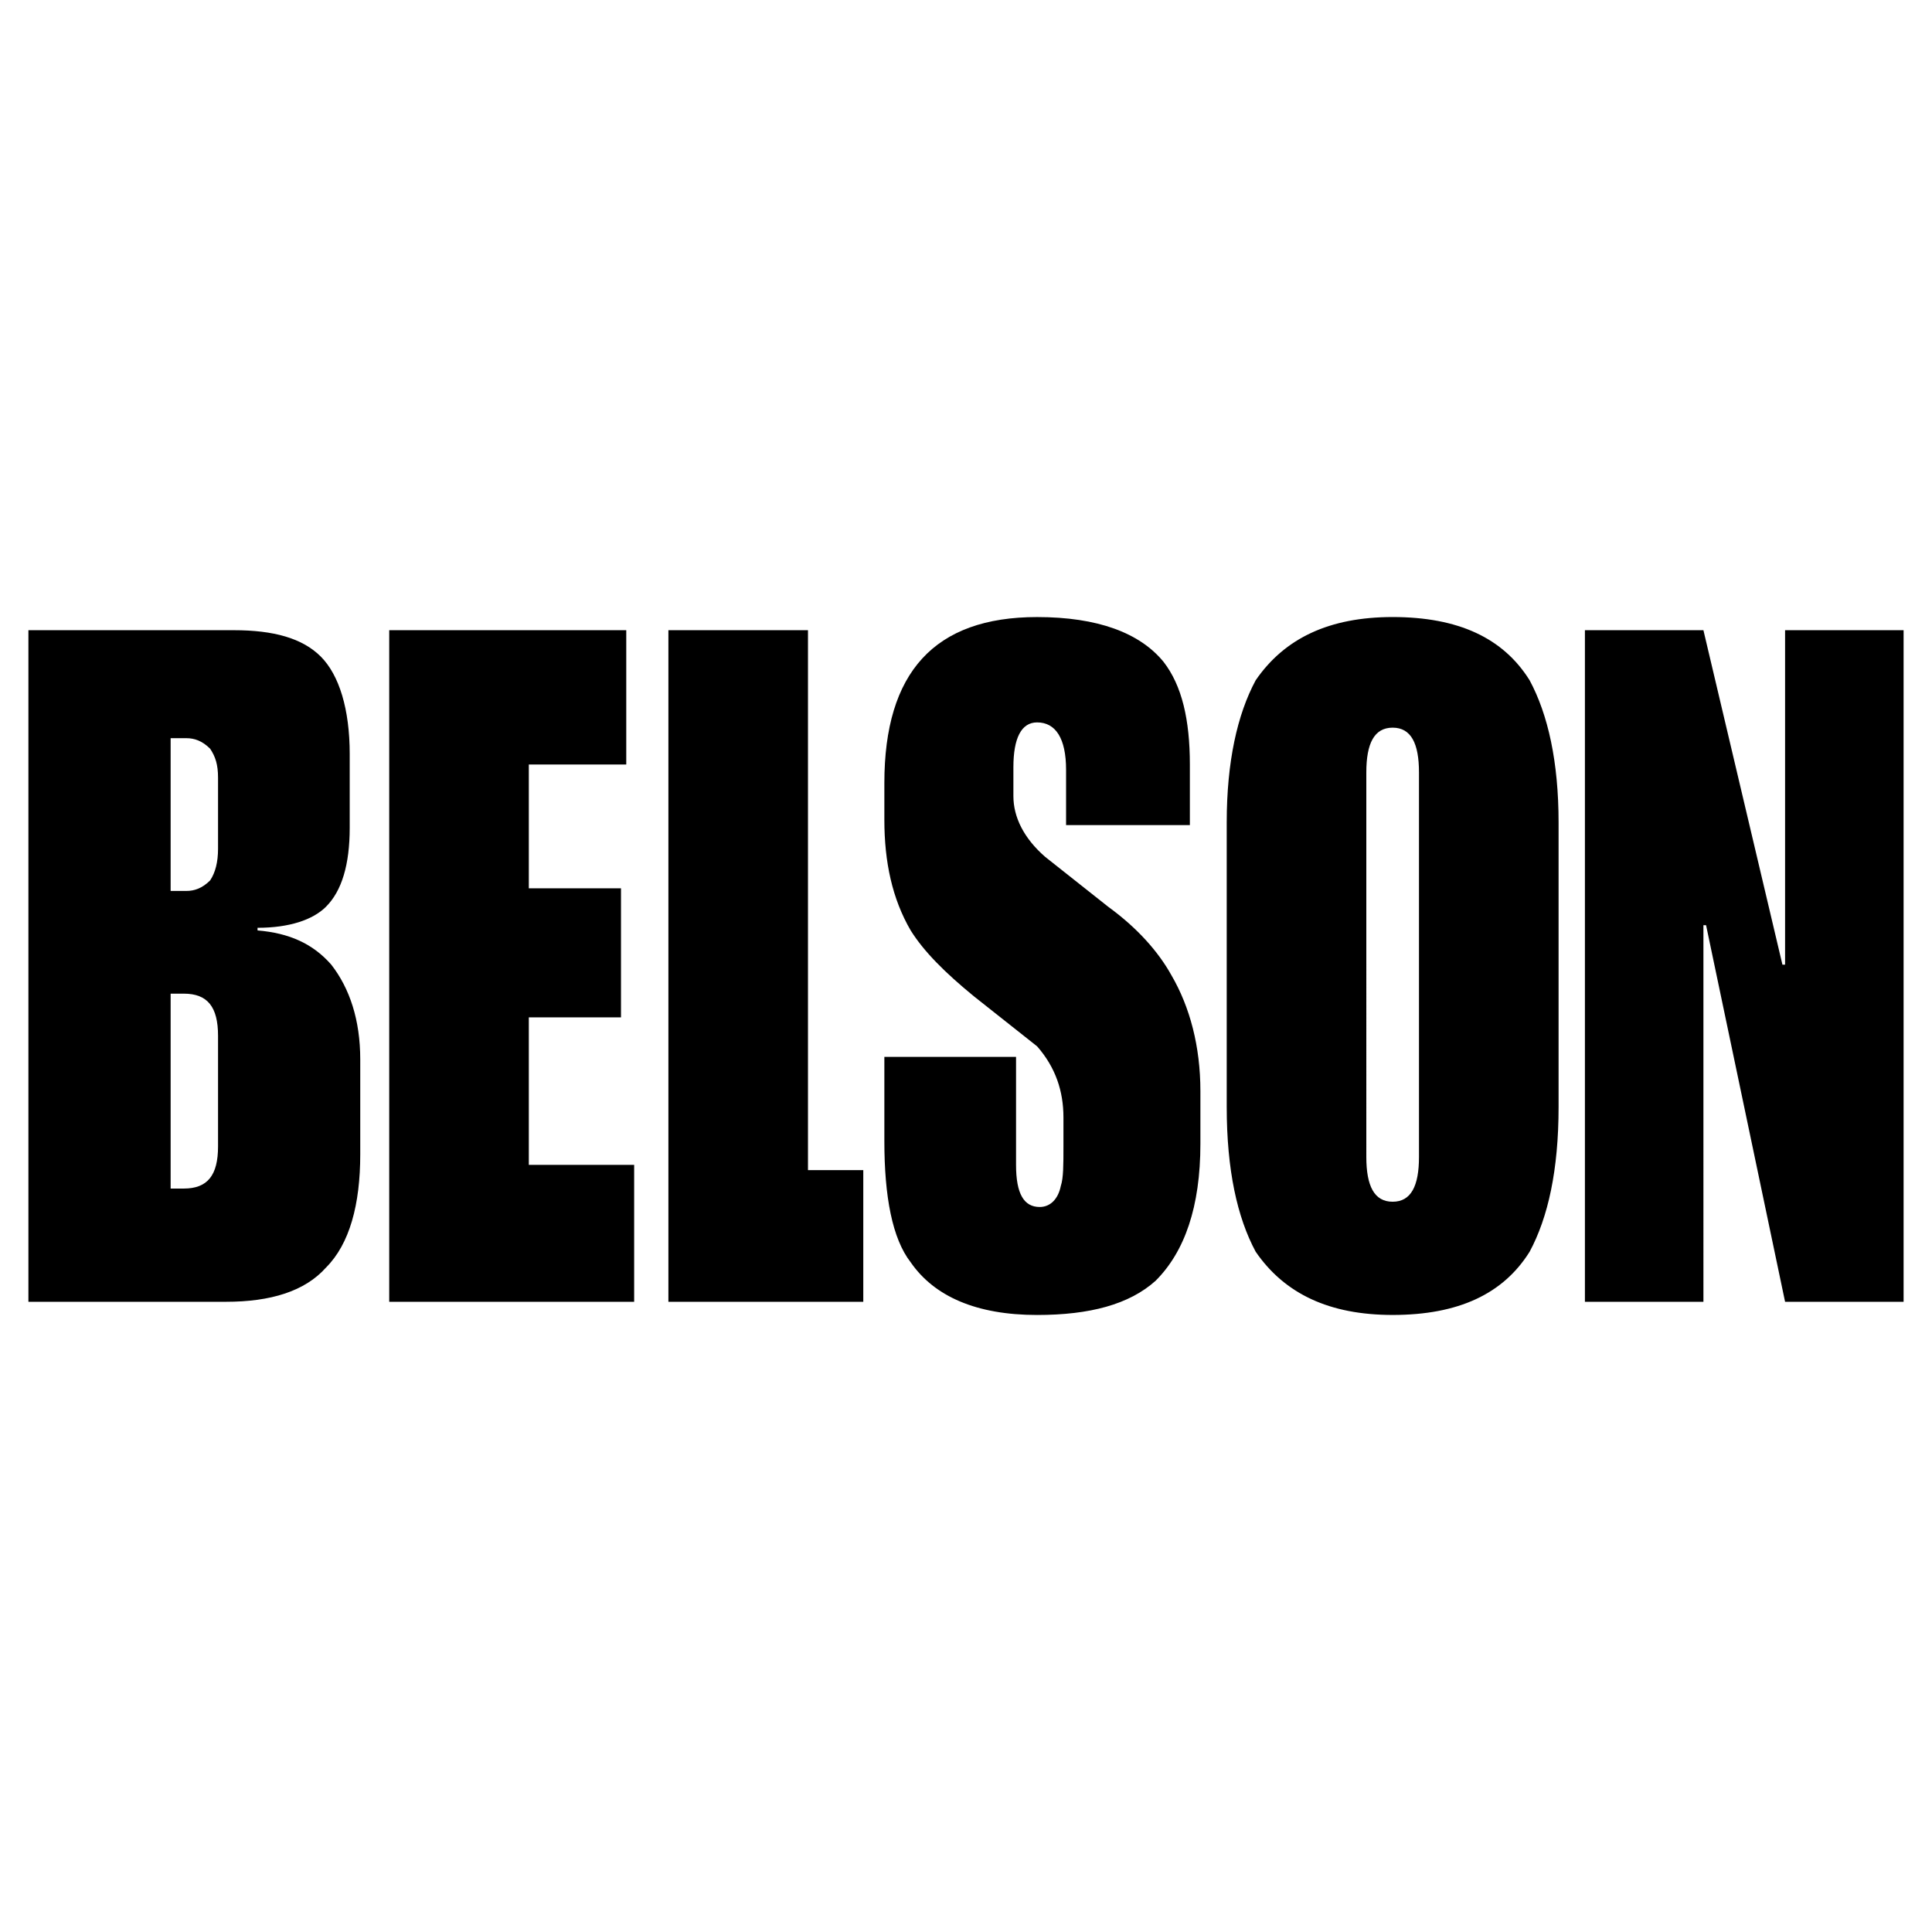 <svg xmlns="http://www.w3.org/2000/svg" width="2500" height="2500" viewBox="0 0 192.756 192.756"><g fill-rule="evenodd" clip-rule="evenodd"><path fill="#fff" d="M0 0h192.756v192.756H0V0z"/><path d="M62.482 62.875H38.833v67.006H63.27v-13.664H52.76v-14.715h9.196V88.626H52.76V76.277h9.722V62.875zM66.686 62.875v67.006H86.13v-13.139h-5.518V62.875H66.686zM90.86 92.831c1.314 2.103 3.416 4.205 6.306 6.57l6.307 4.992c1.84 2.102 2.627 4.467 2.627 7.094v2.891c0 1.84 0 3.154-.262 3.941-.264 1.314-1.051 2.102-2.104 2.102-1.576 0-2.363-1.312-2.363-4.203v-10.773H88.233v8.408c0 5.518.788 9.723 2.627 12.088 2.365 3.416 6.57 5.254 12.613 5.254 5.256 0 9.197-1.051 11.824-3.414 2.891-2.891 4.467-7.359 4.467-13.664v-5.256c0-4.467-1.051-8.408-2.891-11.561-1.312-2.366-3.416-4.731-6.307-6.833l-6.305-4.992c-2.104-1.839-3.154-3.941-3.154-6.044v-2.89c0-2.89.789-4.467 2.365-4.467 1.84 0 2.891 1.577 2.891 4.729v5.519h12.35v-6.044c0-4.467-.789-7.883-2.627-10.248-2.365-2.89-6.57-4.466-12.613-4.466-10.248 0-15.24 5.518-15.24 16.554v3.678c0 4.204.788 7.881 2.627 11.035zM141.572 77.065v38.363c0 2.891-.787 4.469-2.627 4.469s-2.627-1.578-2.627-4.469V77.065c0-2.89.787-4.466 2.627-4.466s2.627 1.576 2.627 4.466zm-2.627-15.503c-6.307 0-10.773 2.102-13.664 6.306-1.838 3.416-2.891 8.146-2.891 14.189v28.378c0 6.307 1.053 11.037 2.891 14.453 2.891 4.203 7.357 6.305 13.664 6.305 6.568 0 11.037-2.102 13.664-6.305 1.84-3.416 2.891-8.146 2.891-14.453V82.058c0-6.043-1.051-10.773-2.891-14.189-2.627-4.205-7.095-6.307-13.664-6.307zM158.127 62.875v67.006h11.824V92.306h.264l7.883 37.575h11.824V62.875h-11.824v33.371h-.264l-7.883-33.371h-11.824zM23.33 62.875H2.834v67.005h19.707c4.467 0 7.883-1.051 9.985-3.416 2.365-2.365 3.416-6.307 3.416-11.299v-9.459c0-3.941-1.051-7.096-2.89-9.461-1.84-2.102-4.205-3.152-7.358-3.416v-.263c3.153 0 5.518-.788 6.832-2.102 1.577-1.577 2.365-4.204 2.365-7.883v-7.357c0-4.467-1.051-7.883-2.89-9.722s-4.73-2.627-8.671-2.627zm-4.729 10.774c.788 0 1.577.262 2.365 1.051.525.788.788 1.577.788 2.89v7.095c0 1.314-.263 2.365-.788 3.153-.788.788-1.577 1.051-2.365 1.051h-1.577v-15.24h1.577zm-.263 25.488c2.365 0 3.416 1.314 3.416 4.205v11.035c0 2.891-1.051 4.205-3.416 4.205h-1.314V99.137h1.314z"/></g></svg>